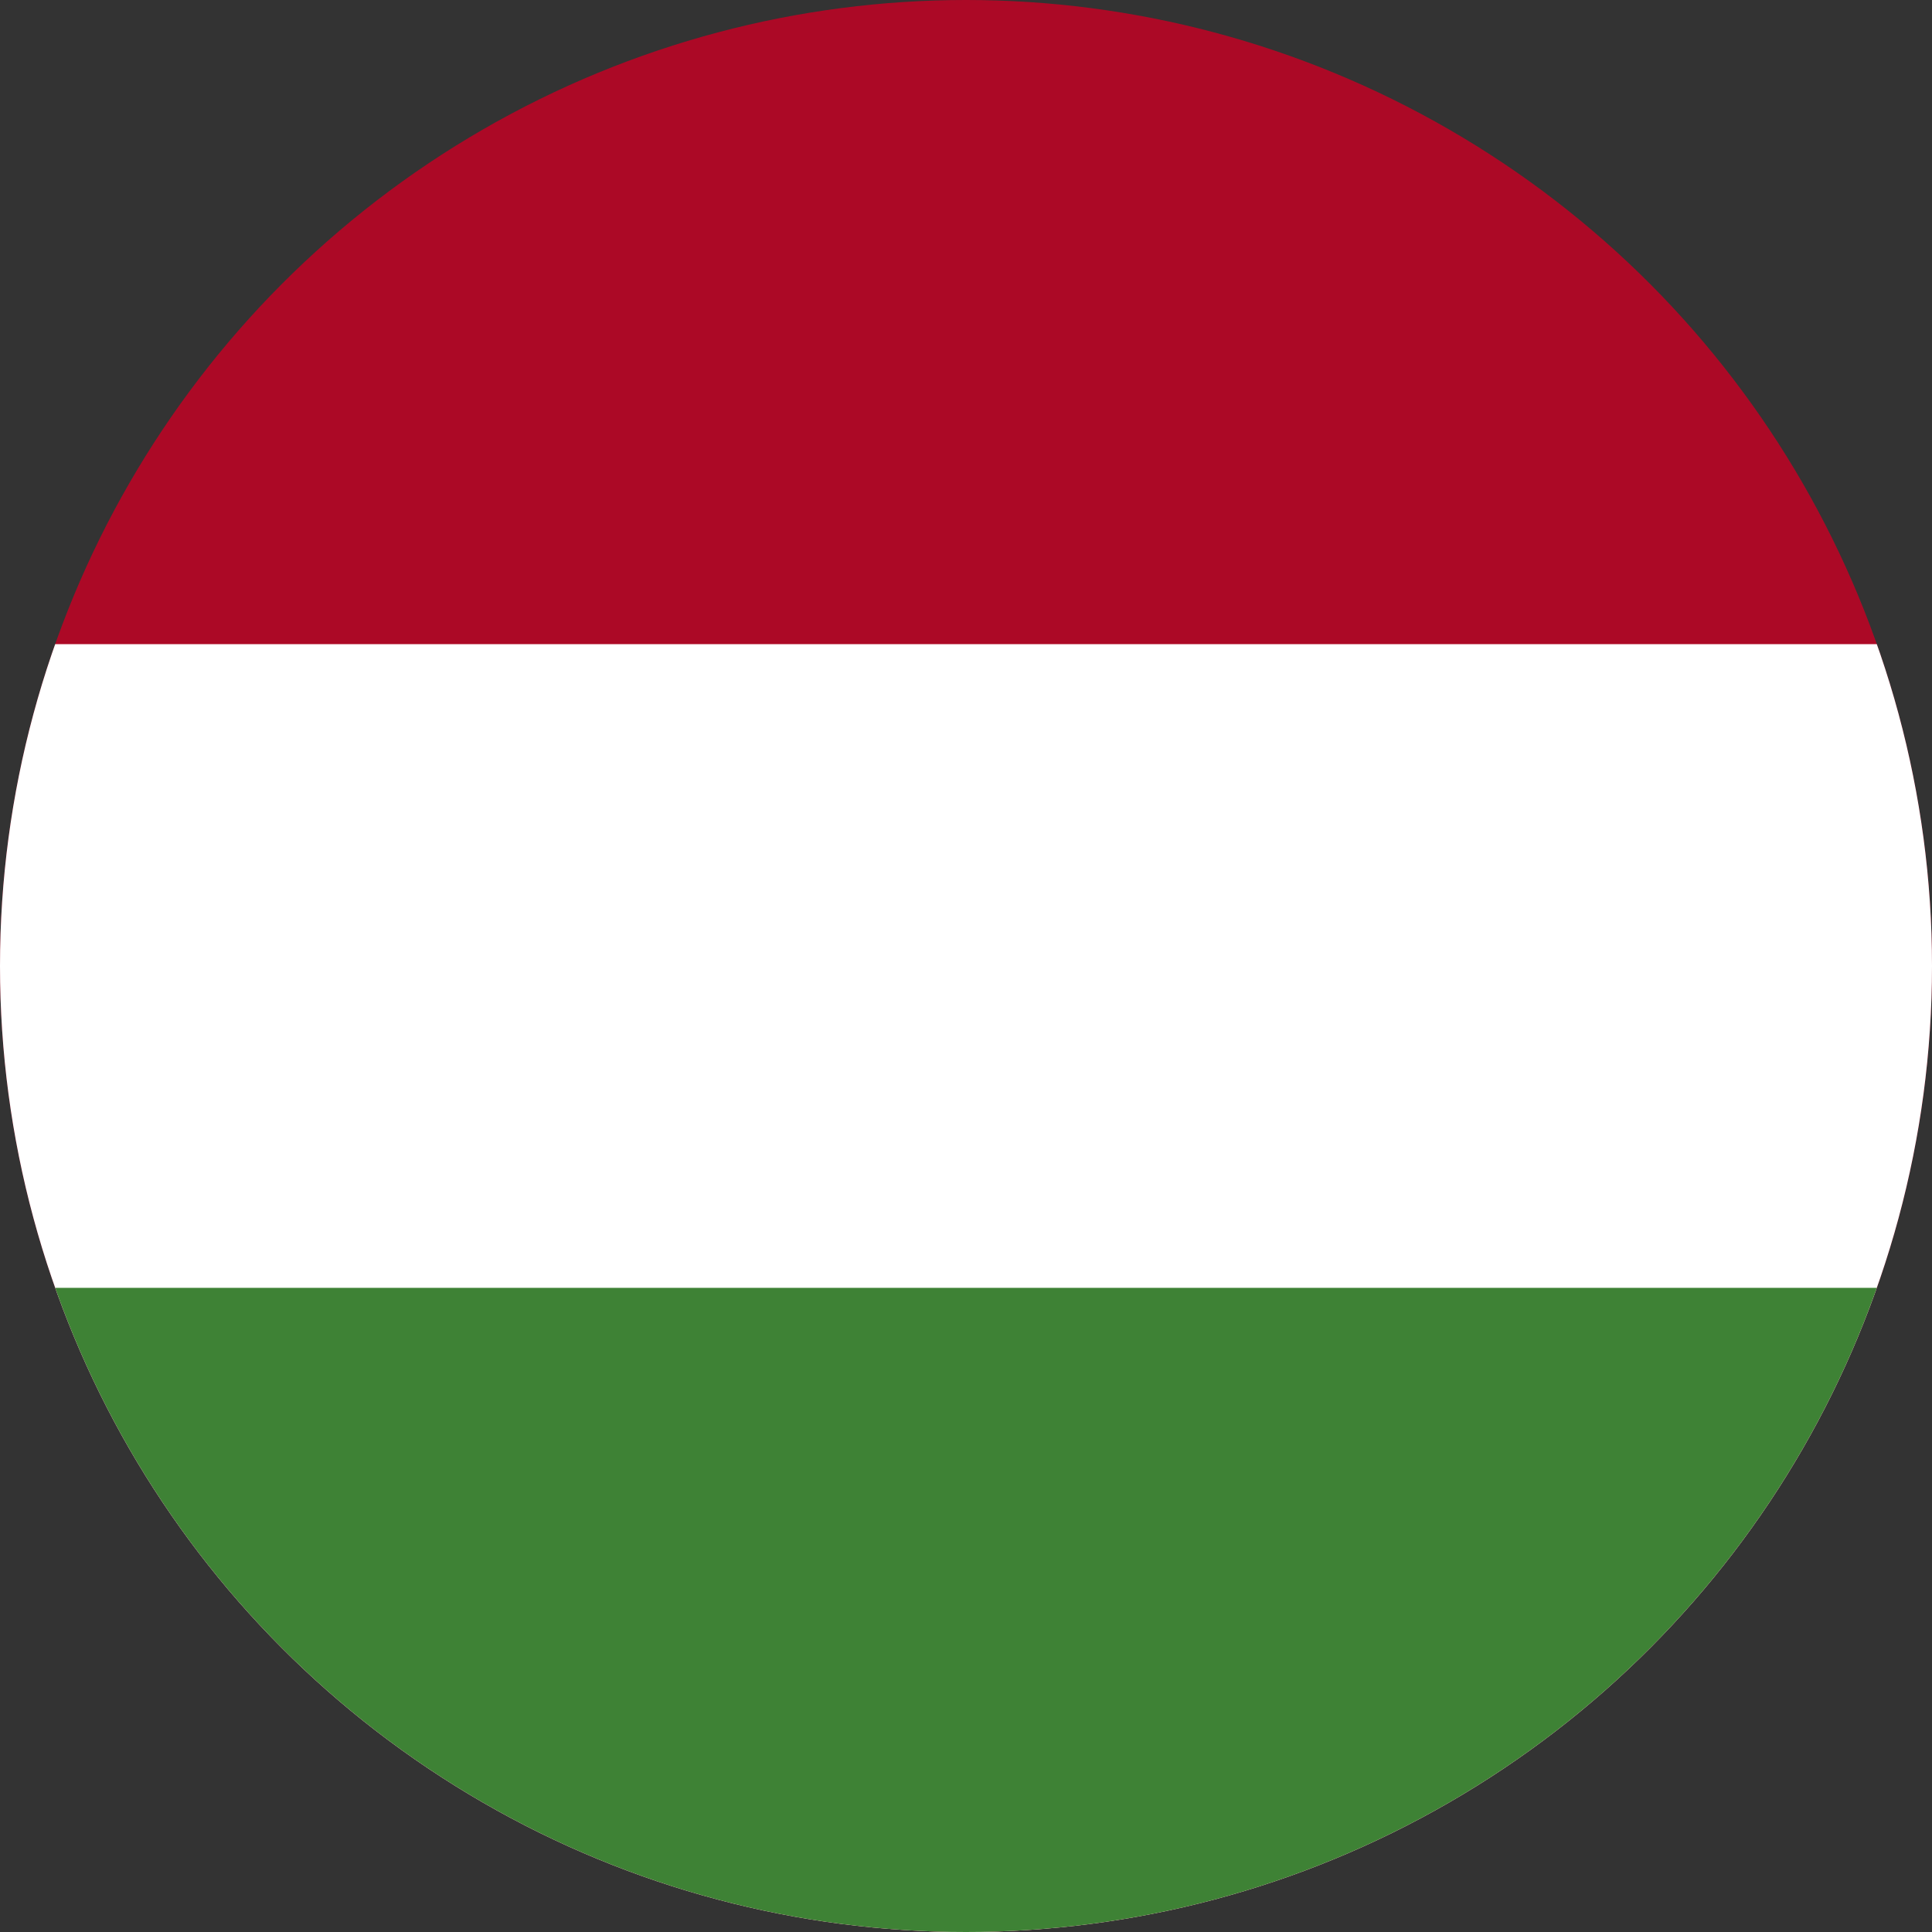 <?xml version="1.0" encoding="UTF-8"?> <svg xmlns="http://www.w3.org/2000/svg" xmlns:xlink="http://www.w3.org/1999/xlink" width="19" height="19" viewBox="0 0 19 19"><rect x="0" y="0" width="19" height="19" fill="#333333" stroke="none"/><defs><clipPath id="clip-path"><circle id="Ellipse_14" data-name="Ellipse 14" cx="9.5" cy="9.5" r="9.5" fill="#711c1c"></circle></clipPath></defs><g id="Groupe_de_masques_849" data-name="Groupe de masques 849" clip-path="url(#clip-path)"><g id="Groupe_18736" data-name="Groupe 18736" transform="translate(-6.287 -0.004)"><rect id="Rectangle_3770" data-name="Rectangle 3770" width="32.572" height="19" transform="translate(0 0.004)" fill="#ac0926"></rect><rect id="Rectangle_3771" data-name="Rectangle 3771" width="32.572" height="12.665" transform="translate(0 6.339)" fill="#fff"></rect><rect id="Rectangle_3772" data-name="Rectangle 3772" width="32.572" height="6.335" transform="translate(0 12.669)" fill="#3e8235"></rect></g></g></svg> 